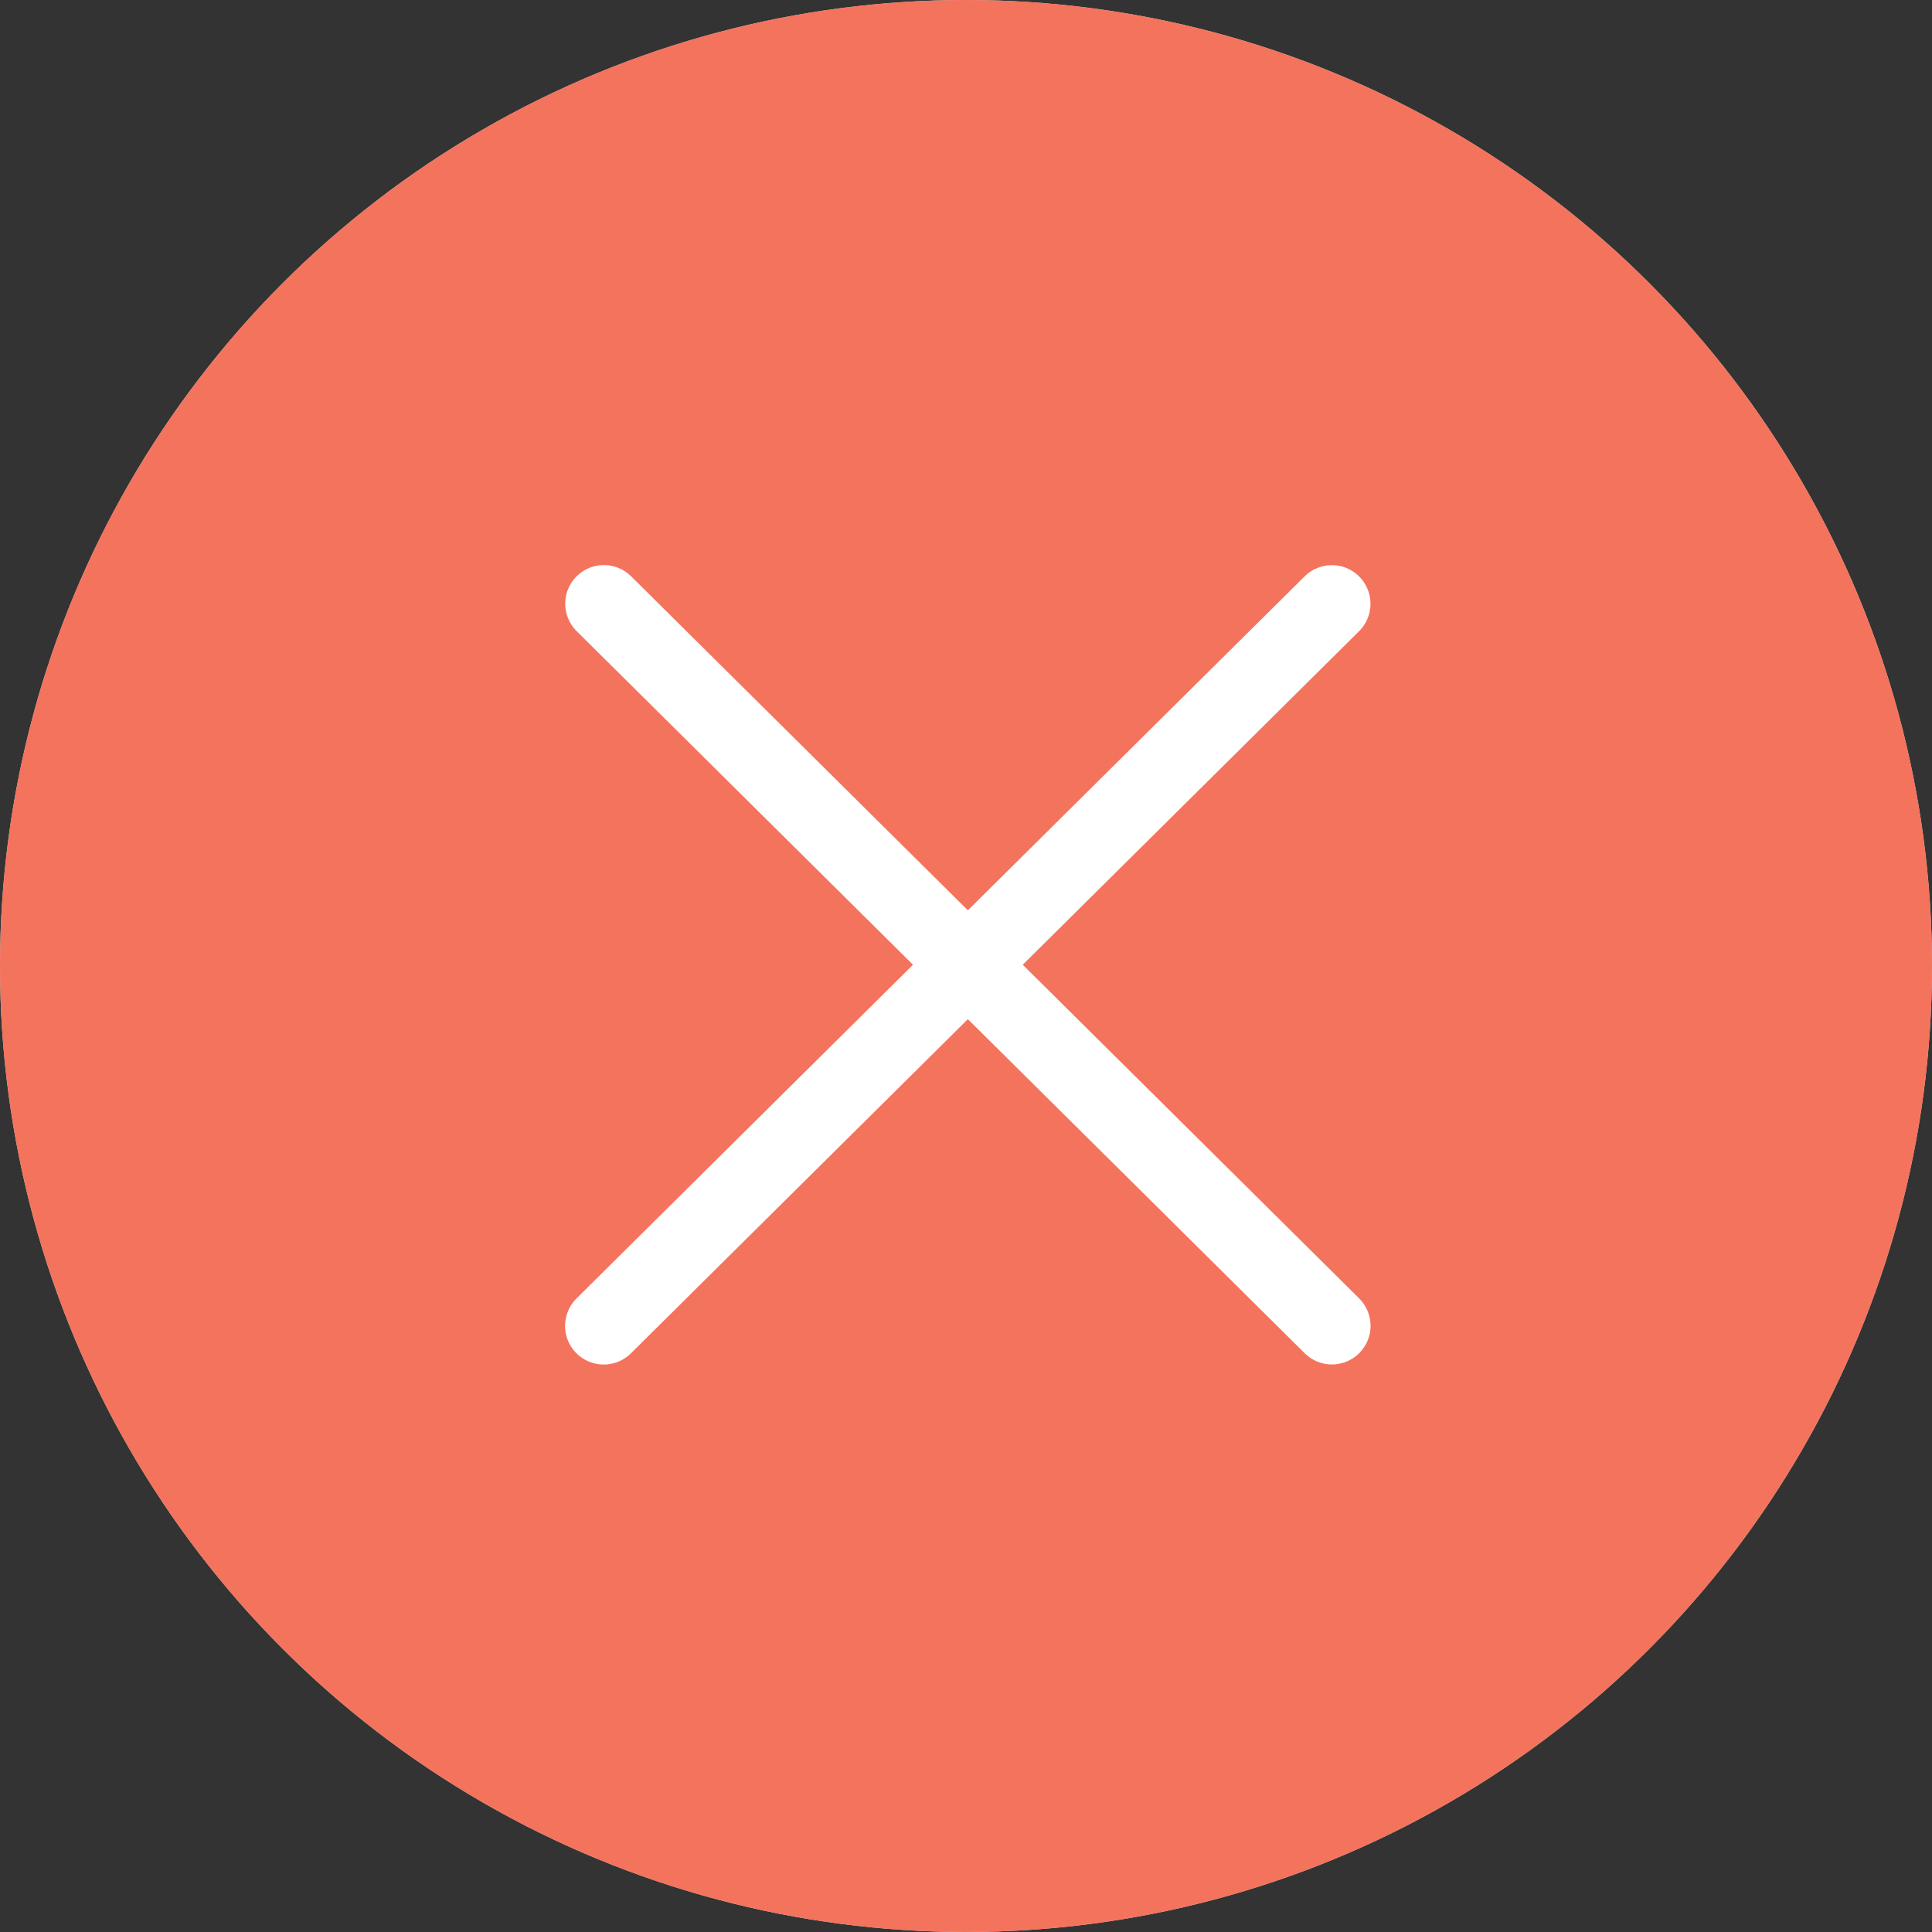 <svg width="25" height="25" viewBox="0 0 25 25" fill="none" xmlns="http://www.w3.org/2000/svg">
<rect x="0" y="0" width="25" height="25" fill="#333333" stroke="none"/>
<circle cx="12.5" cy="12.5" r="12.5" fill="white"/>
<circle cx="12.5" cy="12.5" r="12.5" fill="#F15035" fill-opacity="0.8"/>
<path d="M7.812 17.157L17.234 7.813" stroke="white" stroke-linecap="round" stroke-linejoin="bevel"/>
<path d="M17.235 17.156L7.814 7.812" stroke="white" stroke-linecap="round" stroke-linejoin="bevel"/>
</svg>
